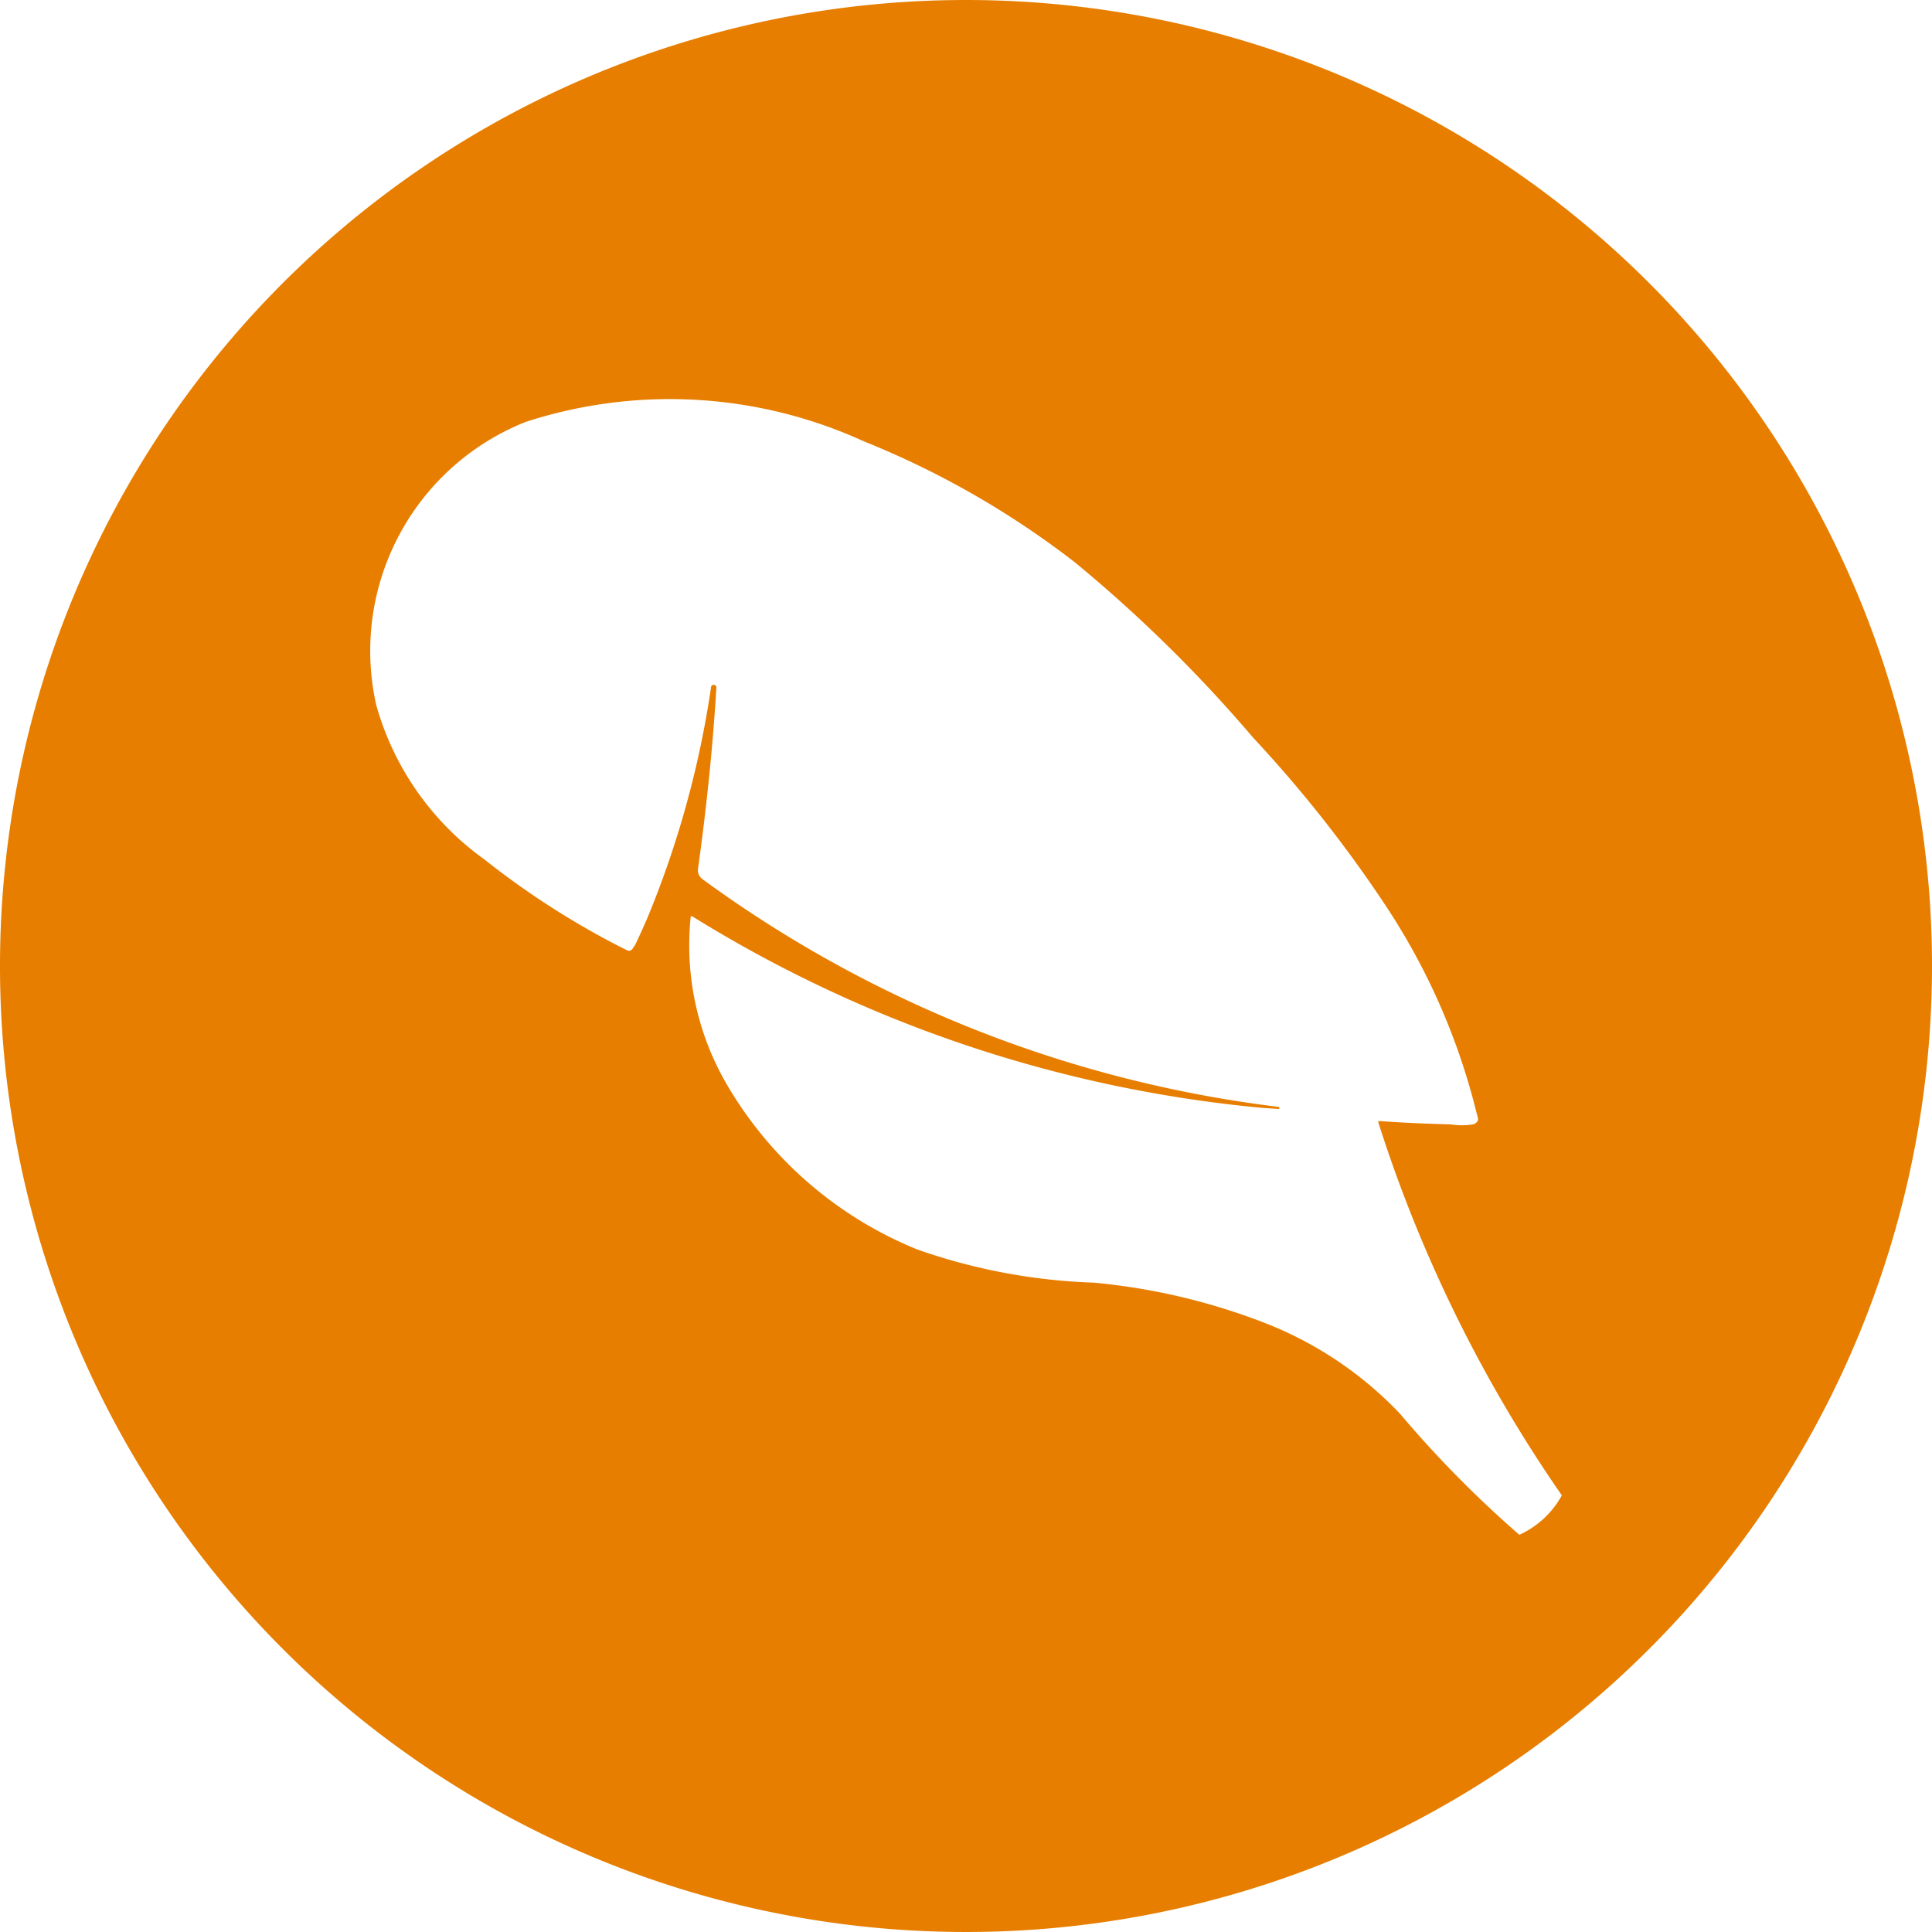 <svg xmlns="http://www.w3.org/2000/svg" width="20" height="20" viewBox="0 0 20 20"><path d="M264.487,410.667a10,10,0,1,0,10,10A10,10,0,0,0,264.487,410.667Zm5.728,15.888a11.455,11.455,0,0,1-1.236-1.254,3.861,3.861,0,0,0-1.376-.93,6.561,6.561,0,0,0-1.792-.426,6.117,6.117,0,0,1-1.827-.343,4.04,4.04,0,0,1-2-1.756,2.862,2.862,0,0,1-.347-1.687.01.01,0,0,1,.015-.007,13.559,13.559,0,0,0,5.907,1.984l.165.011a.011.011,0,0,0,0-.021l-.161-.021a12.7,12.7,0,0,1-5.8-2.334l-.01-.008a.115.115,0,0,1-.041-.1l.009-.061c.072-.527.142-1.15.182-1.815a.028.028,0,0,0-.056-.006v.006a10.044,10.044,0,0,1-.658,2.382c-.039.089-.078.178-.12.264,0,.008-.021.035-.035.057a.042.042,0,0,1-.051.016l-.038-.018a8.492,8.492,0,0,1-1.446-.926,2.938,2.938,0,0,1-1.118-1.6,2.551,2.551,0,0,1,1.547-2.927,4.831,4.831,0,0,1,3.5.2,9.122,9.122,0,0,1,2.187,1.254,14.685,14.685,0,0,1,1.844,1.814,13.351,13.351,0,0,1,1.369,1.734,6.85,6.85,0,0,1,.938,2.125c.02.085.045.111-.026.144a.735.735,0,0,1-.238,0q-.369-.008-.737-.034a.01.01,0,0,0-.01.013,14.494,14.494,0,0,0,1.9,3.862A.944.944,0,0,1,270.215,426.555Z" transform="translate(-254.487 -410.667)" fill="#e77e00"/></svg>